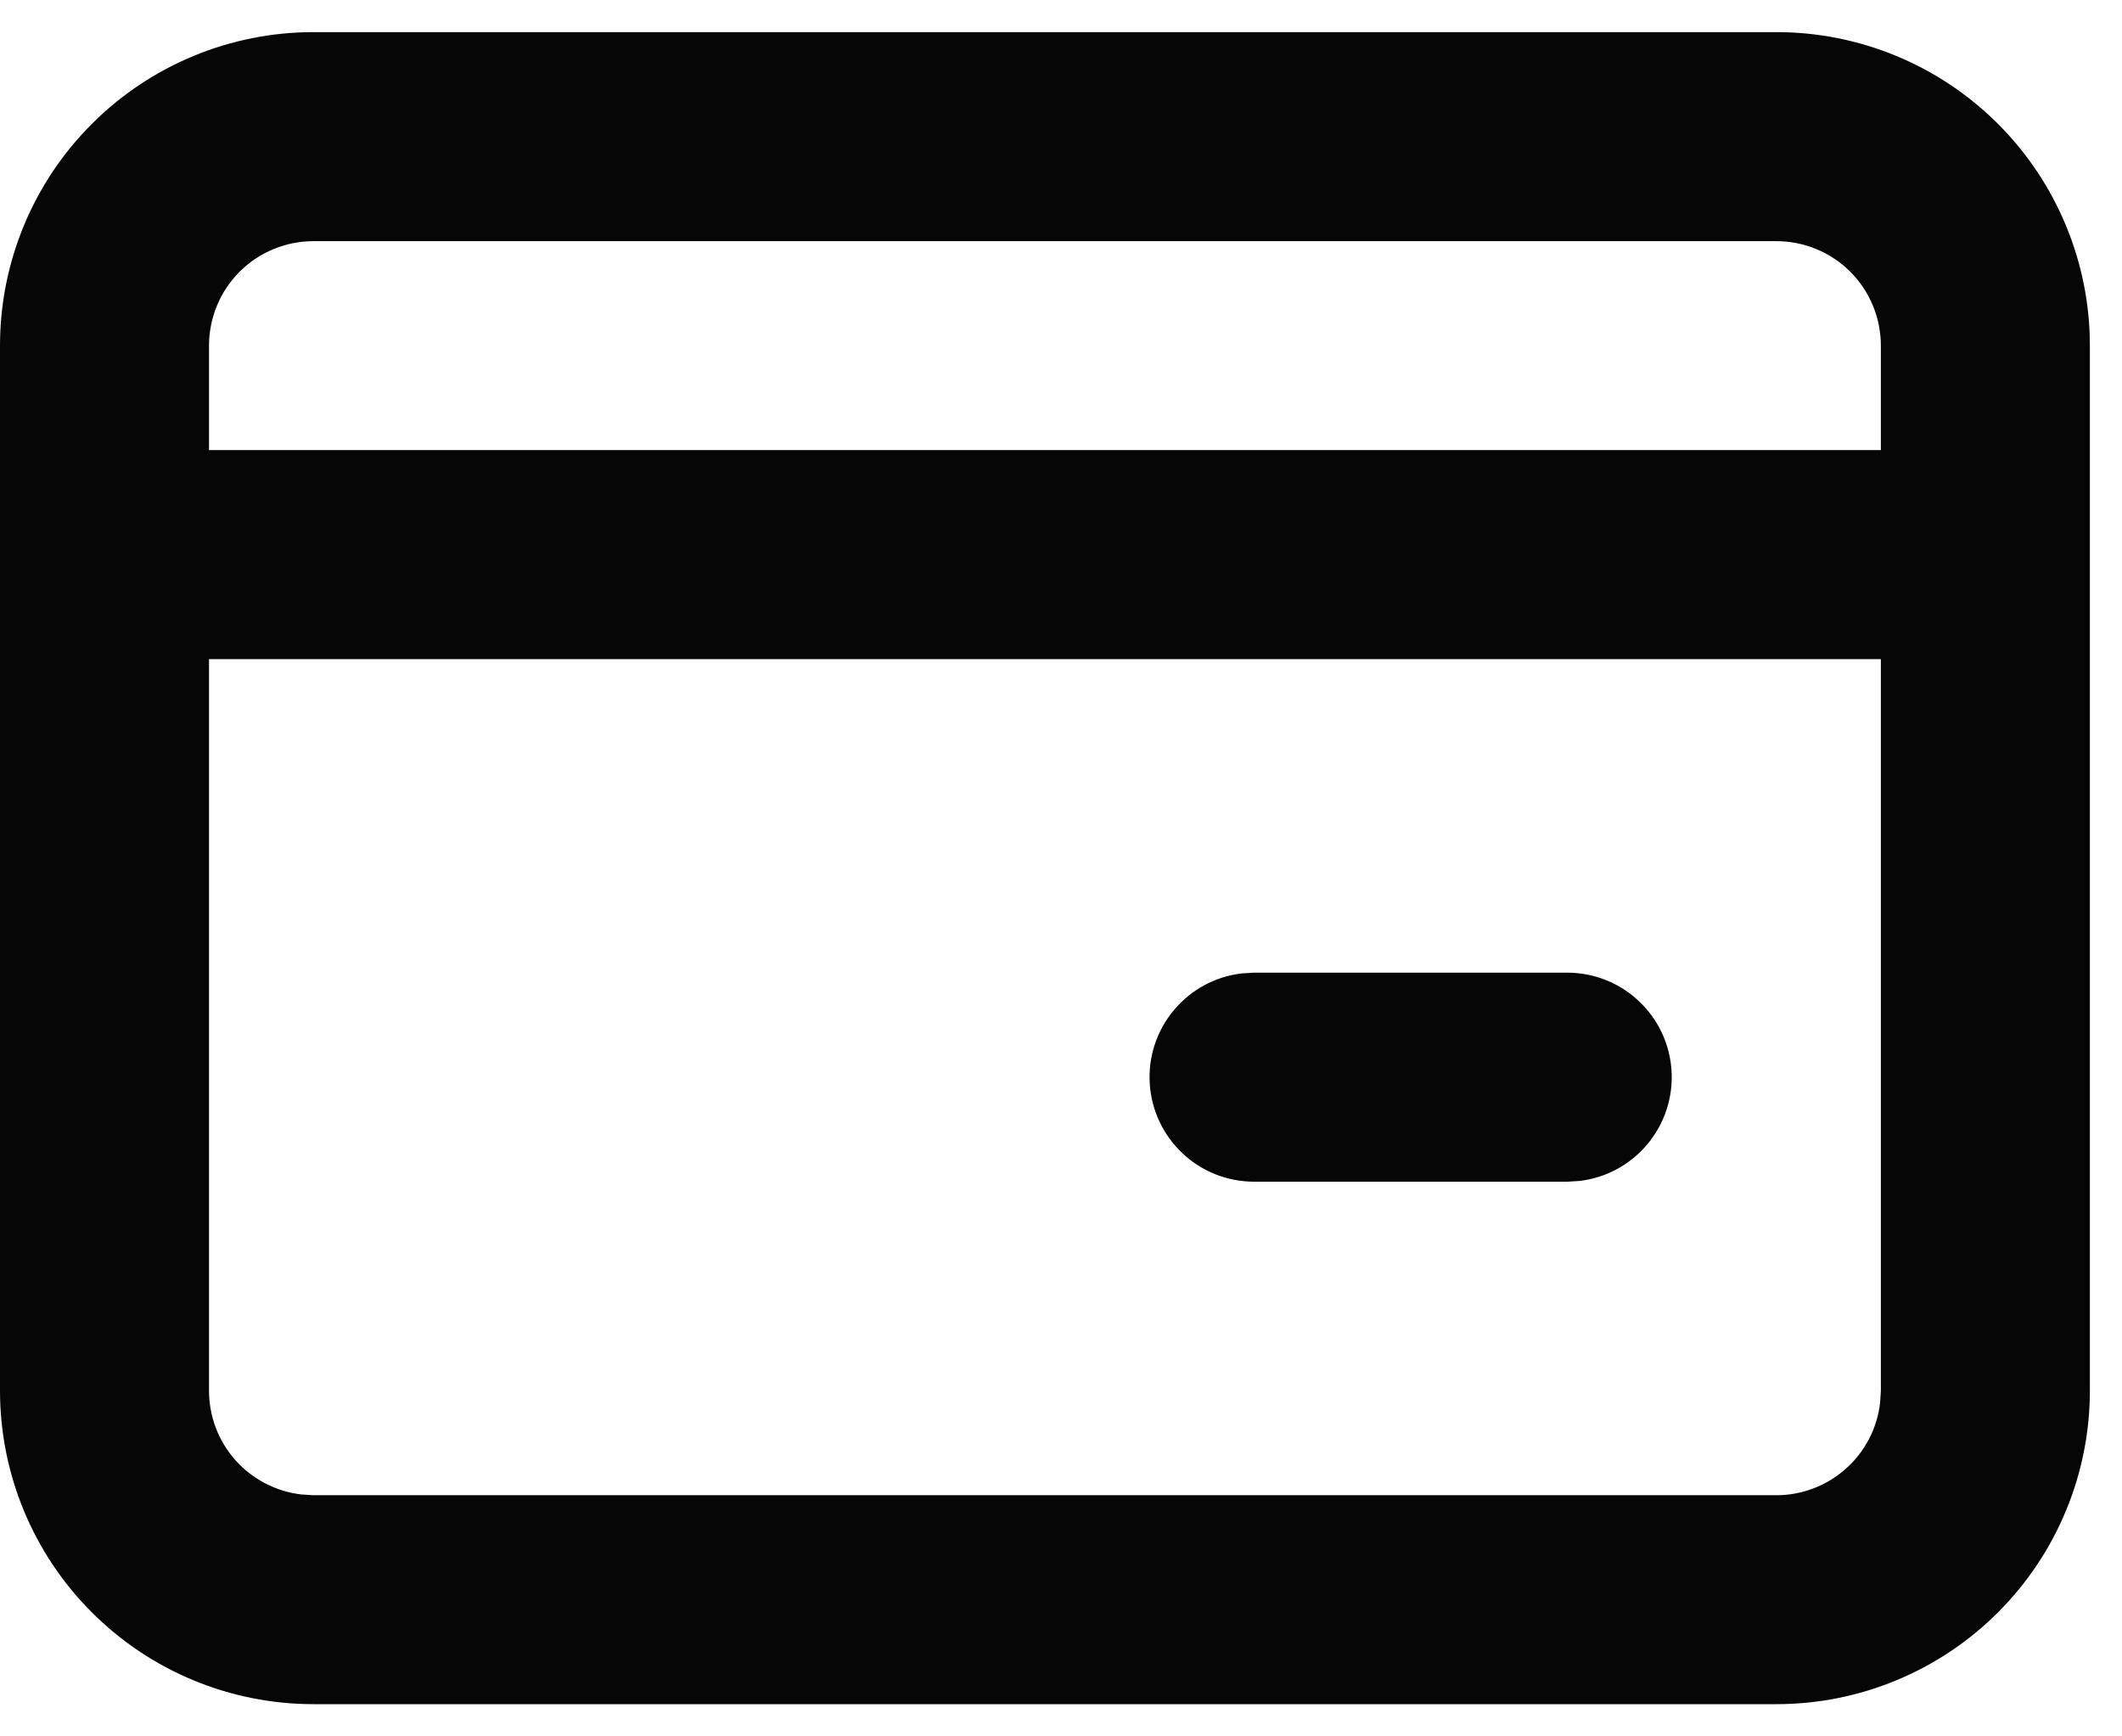 <svg xmlns="http://www.w3.org/2000/svg" width="22" height="18" viewBox="0 0 22 18" fill="none"><path id="Vector" d="M18.417 0.333C19.279 0.333 20.105 0.675 20.715 1.285C21.324 1.894 21.667 2.721 21.667 3.583V14.416C21.667 15.278 21.324 16.105 20.715 16.714C20.105 17.324 19.279 17.666 18.417 17.666H3.25C2.388 17.666 1.561 17.324 0.952 16.714C0.342 16.105 0 15.278 0 14.416V3.583C0 2.721 0.342 1.894 0.952 1.285C1.561 0.675 2.388 0.333 3.25 0.333H18.417ZM19.5 6.833H2.167V14.416C2.167 14.682 2.264 14.938 2.44 15.136C2.617 15.334 2.86 15.461 3.123 15.492L3.25 15.5H18.417C18.682 15.5 18.938 15.402 19.136 15.226C19.335 15.05 19.461 14.807 19.492 14.543L19.5 14.416V6.833ZM16.25 10.083C16.526 10.083 16.792 10.189 16.992 10.379C17.193 10.568 17.314 10.827 17.33 11.103C17.346 11.379 17.257 11.65 17.079 11.862C16.902 12.073 16.651 12.21 16.377 12.242L16.25 12.25H13C12.724 12.249 12.458 12.144 12.258 11.954C12.057 11.764 11.936 11.505 11.92 11.23C11.903 10.954 11.993 10.683 12.171 10.471C12.348 10.259 12.599 10.123 12.873 10.091L13 10.083H16.25ZM18.417 2.5H3.25C2.963 2.5 2.687 2.614 2.484 2.817C2.281 3.02 2.167 3.296 2.167 3.583V4.666H19.5V3.583C19.5 3.296 19.386 3.02 19.183 2.817C18.98 2.614 18.704 2.5 18.417 2.5Z" fill="#060607"></path></svg>